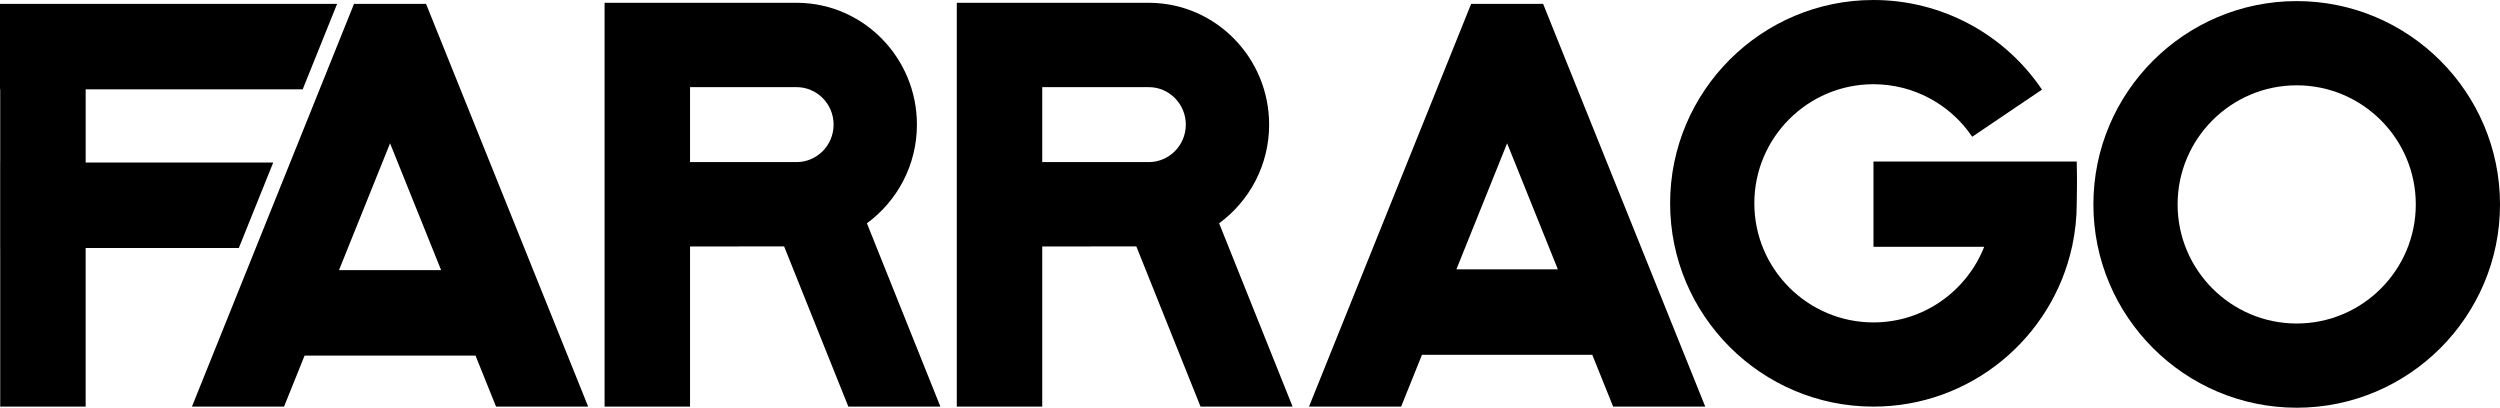 <svg viewBox="0 0 4507.79 735.17" xmlns="http://www.w3.org/2000/svg" id="Layer_2"><defs><style>.cls-1{fill:#000000;}</style></defs><g id="Layer_1-2"><g><path d="m3378.1,291.26v153.72h199.63c-31.4,79.72-108.99,136.37-199.73,136.37-118.42,0-214.75-96.33-214.75-214.75s96.33-214.75,214.75-214.75c71.44,0,138.04,35.41,178.12,94.74l125.82-85.02C3613.58,60.4,3499.96,0,3378.01,0c-202.13,0-366.59,164.46-366.59,366.59s164.46,366.59,366.59,366.59c175.23,0,322.06-123.62,358.07-288.21h.08c.16-.75.33-1.68.49-2.47,5.18-24.51,7.95-49.89,7.95-75.91.45-18.55.71-44.03,0-75.33h-366.49Z" class="cls-1"></path><path d="m2800.57,52.08l-18.14-45.06h-129.81l-292.34,726.17h166.09l33.47-83.14c1.38-3.44,2.77-6.88,4.16-10.32h307.04c12.54,31.15,25.08,62.31,37.63,93.46h166.09L2800.56,52.11v-.03Zm8.44,433.57h-182.98l91.49-227.26c30.5,75.75,60.99,151.51,91.49,227.26Z" class="cls-1"></path><path d="m1653.31,224.7h0c0-120.05-95.62-217.91-213.8-219.63l-195.3-.02h0s-154.07-.01-154.07-.01v728.15h154.07v-288.83h0s169.67-.03,169.67-.03l115.77,288.86h165.98l-132.48-330.58c54.52-39.94,90.17-104.73,90.17-177.91Zm-150.23,0h0c0,37.26-29.94,67.57-66.74,67.57h-192.13v-135.14h192.13c36.8,0,66.74,30.31,66.74,67.56h0Z" class="cls-1"></path><path d="m2288.39,224.7h0c0-120.05-95.62-217.91-213.8-219.63l-195.3-.02h0s-154.07-.01-154.07-.01v728.15h154.07v-288.83h0s169.67-.03,169.67-.03l115.77,288.86h165.98l-132.48-330.58c54.52-39.94,90.17-104.73,90.17-177.91Zm-150.23,0h0c0,37.26-29.94,67.57-66.74,67.57h-192.13v-135.14h192.13c36.8,0,66.74,30.31,66.74,67.56h0Z" class="cls-1"></path><path d="m4141.22,1.98c-202.13,0-366.59,164.46-366.59,366.59s164.46,366.59,366.59,366.59,366.58-164.46,366.58-366.59S4343.35,1.98,4141.22,1.98Zm0,581.34c-118.42,0-214.75-96.33-214.75-214.75s96.33-214.75,214.75-214.75,214.73,96.33,214.73,214.75-96.33,214.75-214.73,214.75Z" class="cls-1"></path><path d="m740.75,7.01h-67.85s-34.57,0-34.57,0c-97.42,242.06-194.84,484.12-292.26,726.17h166.09l10.55-26.21c8.83-21.93,17.66-43.86,26.48-65.79h308.21c6.97,17.32,13.94,34.64,20.91,51.95l16.13,40.05h166.09C963.11,491.13,865.67,249.07,768.22,7.01h-27.47Zm-129.51,480.09c7.09-17.6,14.17-35.2,21.26-52.8l70.82-175.91,62.48,155.21h0c9.86,24.5,19.73,49.01,29.59,73.51h-184.16Z" class="cls-1"></path><path d="m407.5,447.14h23.13l62.03-154.07H154.47v-131.97h242.64s148.69,0,148.69,0L607.82,7.02h-103.07c-113.31,0-226.61,0-339.92,0H0v154.07h.39v132.54h-.08v154.07h.08v285.48h154.07v-286.03h10.36c80.89-.01,161.78-.01,242.67-.01h0Z" class="cls-1"></path></g></g></svg>
